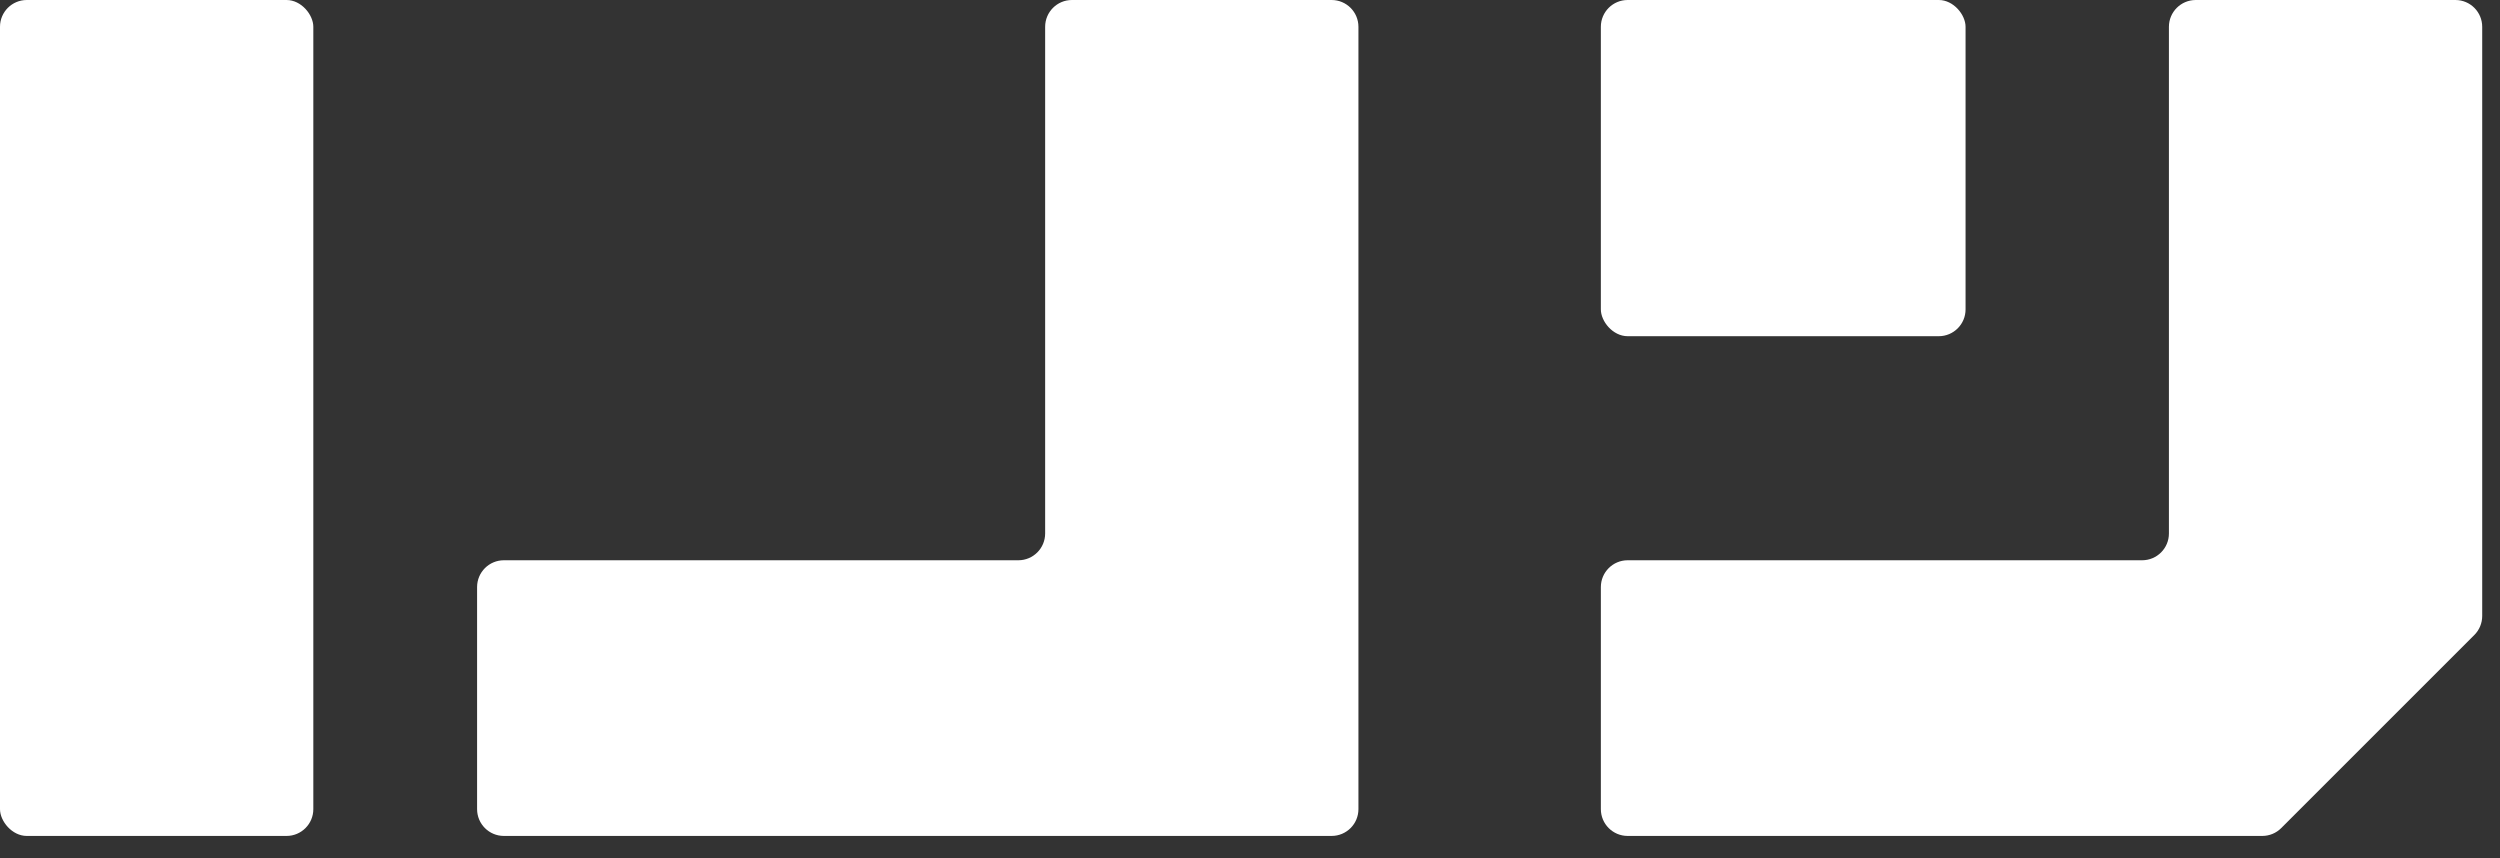 <svg width="67" height="23" viewBox="0 0 67 23" fill="none" xmlns="http://www.w3.org/2000/svg">
<rect x="0" y="0" width="67" height="23" fill="#333333" stroke="none"/>
<rect x="42.903" width="9.774" height="9.01" rx="0.718" fill="white"/>
<rect y="3.05176e-05" width="8.397" height="22.403" rx="0.718" fill="white"/>
<path d="M65.805 0H58.846C58.449 0 58.127 0.322 58.127 0.718V14.297C58.127 14.694 57.806 15.015 57.409 15.015H43.621C43.225 15.015 42.903 15.337 42.903 15.733V21.685C42.903 22.082 43.225 22.403 43.621 22.403H60.629C60.819 22.403 61.002 22.328 61.136 22.193L66.313 17.017C66.448 16.882 66.523 16.699 66.523 16.509V0.718C66.523 0.322 66.202 0 65.805 0Z" fill="white"/>
<path d="M35.687 0H28.728C28.331 0 28.01 0.322 28.01 0.718V14.297C28.01 14.694 27.688 15.015 27.292 15.015H13.504C13.107 15.015 12.786 15.337 12.786 15.733V21.685C12.786 22.082 13.107 22.403 13.504 22.403H30.808H35.687C36.084 22.403 36.406 22.082 36.406 21.685V0.718C36.406 0.322 36.084 0 35.687 0Z" fill="white"/>
</svg>
